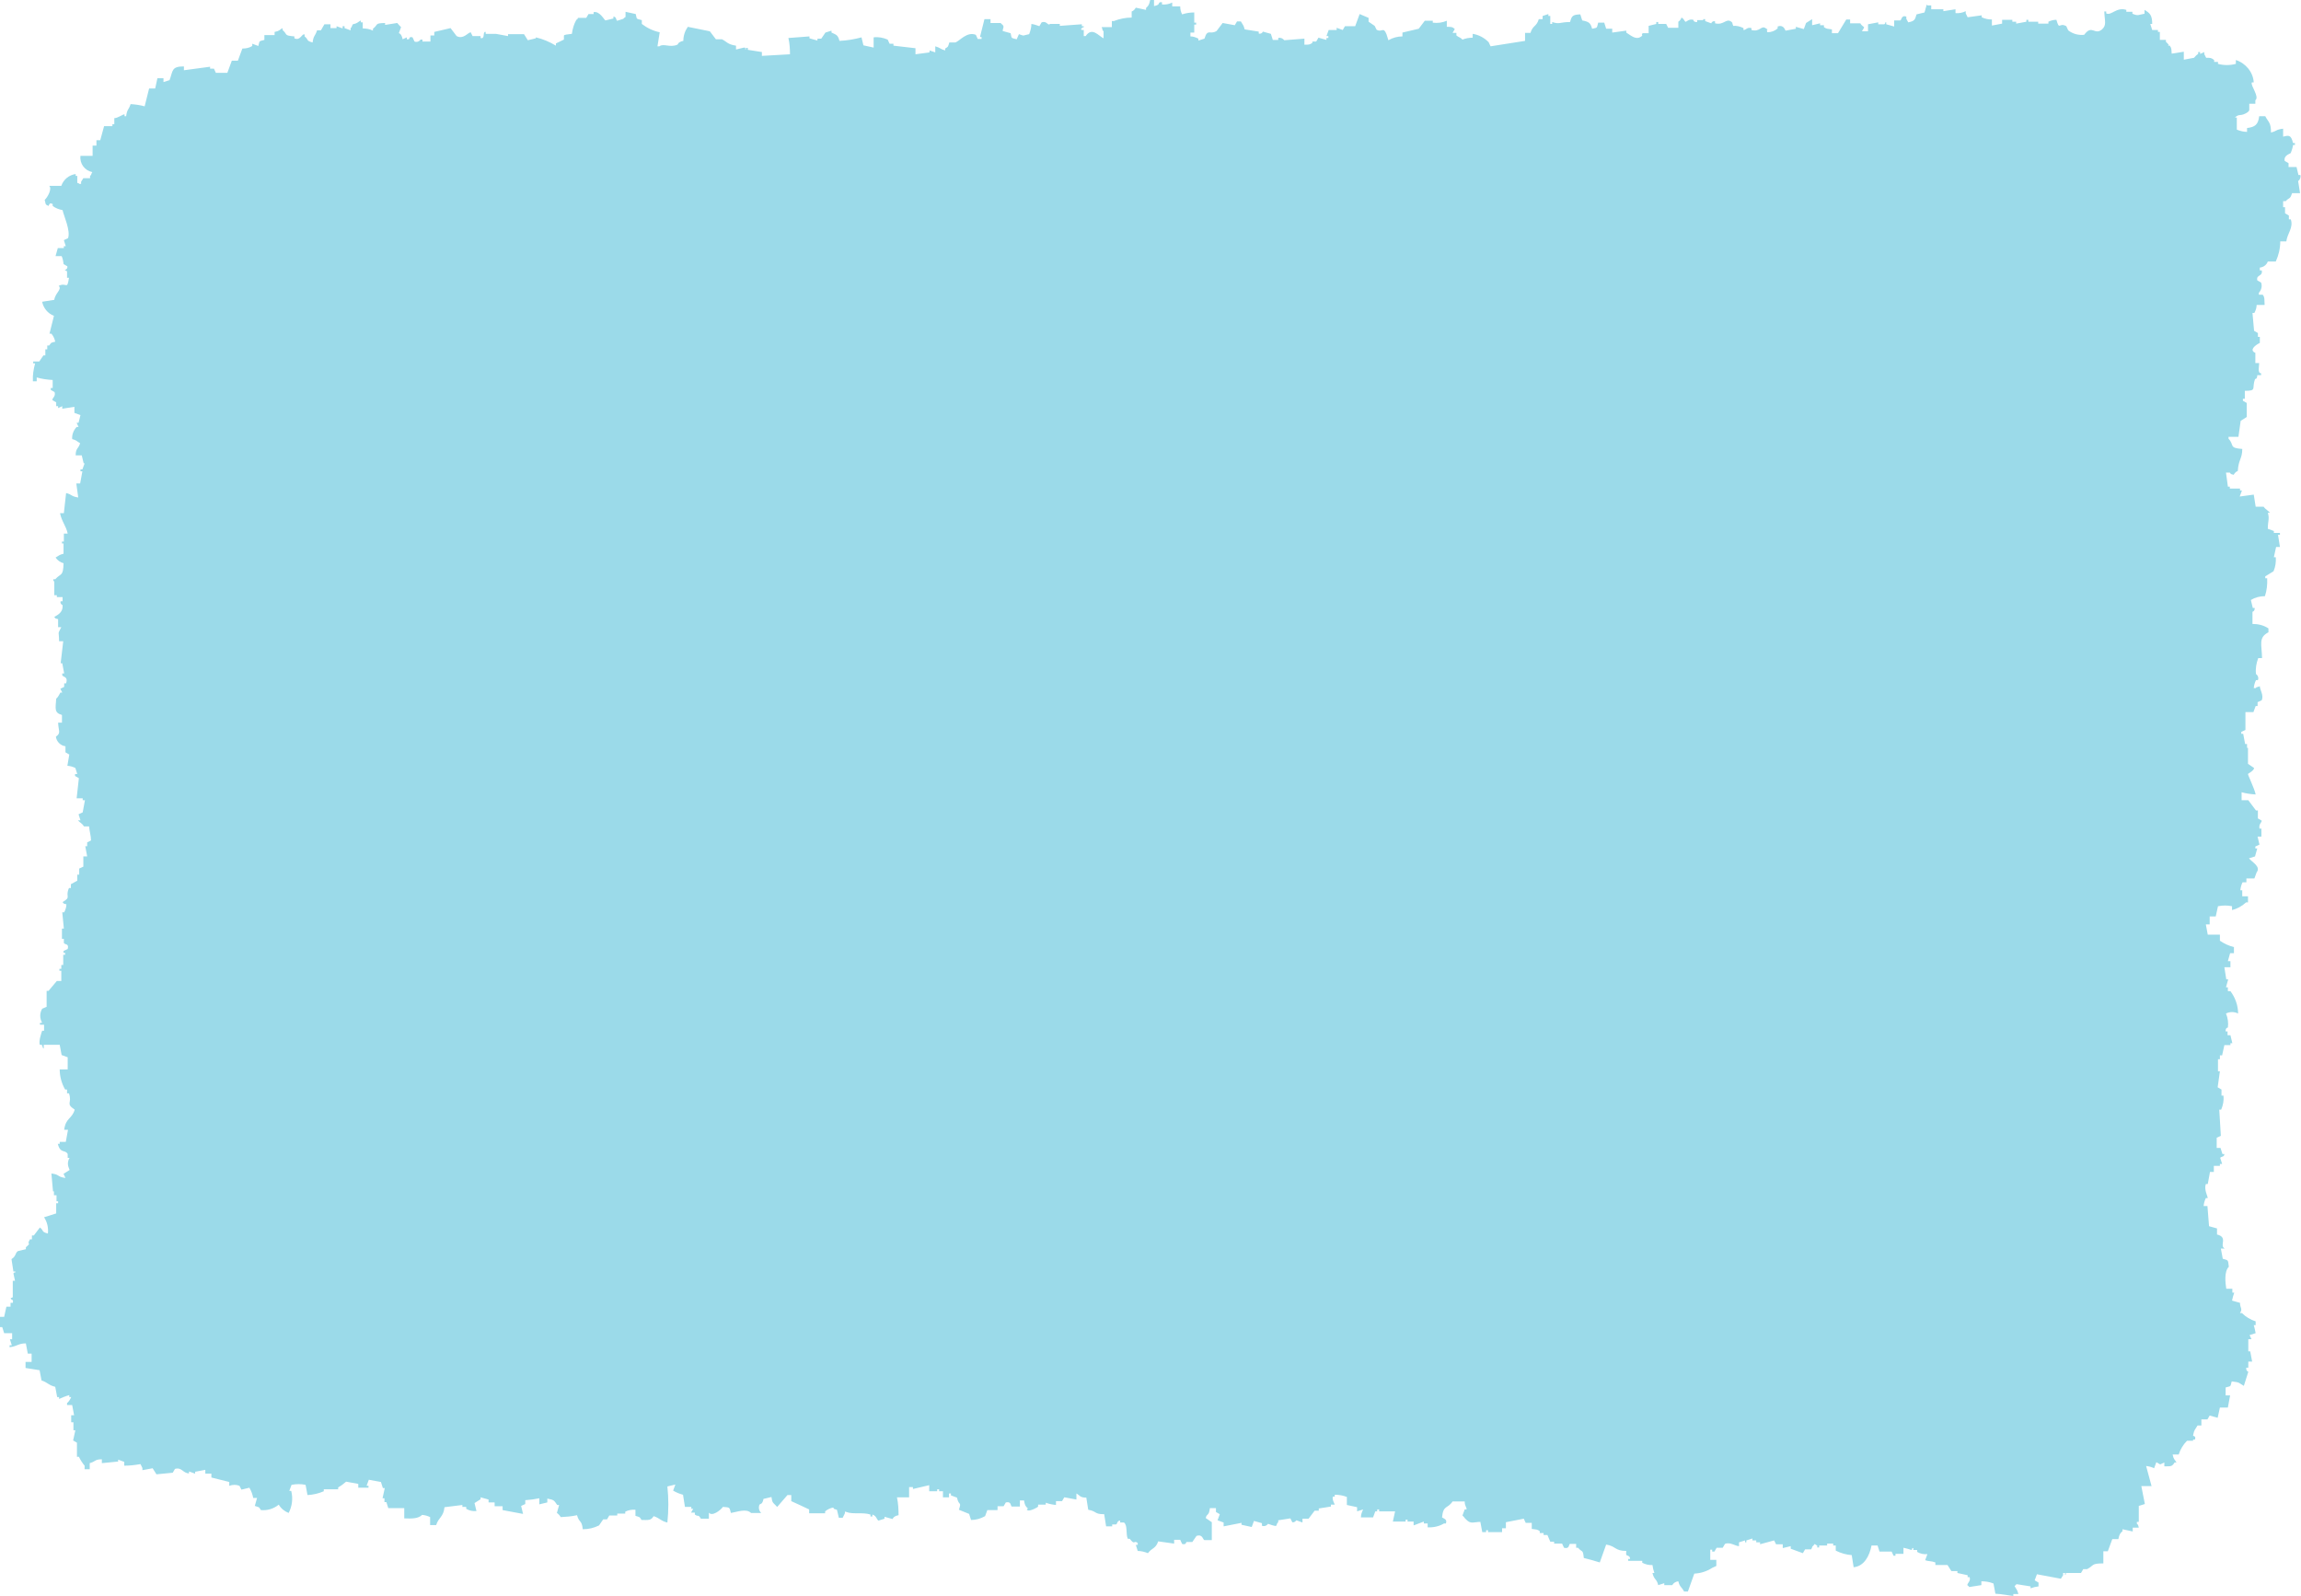 <?xml version="1.0" encoding="UTF-8" standalone="no"?><svg xmlns="http://www.w3.org/2000/svg" xmlns:xlink="http://www.w3.org/1999/xlink" fill="#000000" height="499.8" preserveAspectRatio="xMidYMid meet" version="1" viewBox="-0.2 0.0 720.6 499.8" width="720.6" zoomAndPan="magnify"><g id="change1_1"><path d="M603.4,1.7h1.2c0,0.4,0,0.8,0,1.2h3.8c0,0,0,0.4,0,0.6l3.8-0.6c0,0.4,0,0.8,0,1.2c1.1,0.1,2.2-0.1,3.2-0.6 c0,0,0,0.4,0,0.6c0,0.2,0,0,0.6,1.3l4.4-0.6v0.6c1,0.5,2.1,0.7,3.2,0.7c0,0.6,0,1.2,0,1.9l3.2-0.6c0-0.5,0-0.8,0-1.2h3.2 c0,0,0,0.5,0,0.6h1.2c0,0,0,0.4,0,0.6l3.2-0.6c0,0,0-0.5,0-0.6h0.6c0,0,0,0.4,0,0.6h0.6V6.8h2.5c0,0,0,0.5,0,0.6h3.2 c0,0,0-0.4,0-0.6c0.8-0.4,1.7-0.6,2.5-0.6c1,3.5,0.8,0.7,3.1,2l0.6,1.3c1.4,1.1,3.2,1.6,5,1.4c2.5-3.4,3.2,0.3,5.6-1.7 c1.5-1.4,0.8-2.6,0.7-5.6h0.6c0,0,0,0.4,0,0.6c1.6,0.8,3.2-2.1,6.3-1.1c0,0,0,0.4,0,0.6h1.9c0,0,0,0.4,0,0.6c1.9,0.8,1.9,0.3,3.8,0 c0-0.5,0-0.8,0-1.2c1.7,1,2.4,1.7,2.4,4.4h-0.6l0.6,1.9h1.8c0,0,0,0.5,0,0.6h0.6v2.5h1.9v0.6c0.7,0.6,0,0,0.6,0.6 c0.6,0.6,0,0.5,0,0.6h0.6c0.6,0.8,0.5,1.1,0.6,2.5l3.8-0.6v2.5l3.2-0.6c0.4-0.5,0.8-0.9,1.3-1.2c0,0,0-0.4,0-0.6h0.6 c0,0,0,0.4,0,0.6l1.3-0.6c0,0,0,0.5,0,0.6s0,0,0.6,1.2c1.4,0,1.6,0,2.5,0.7c0,0,0,0.5,0,0.6h1.2c0,0,0,0.4,0,0.6 c1.8,0.5,3.8,0.5,5.6,0c0-0.4,0-0.8,0-1.2c3.1,1,5.4,3.8,5.6,7h-0.6c-0.5,1,2.5,4.5,1.1,5.6v1.1h-1.9c0,0.6,0,1.2,0,1.9 c0,0.6-1.1,1.1-1.3,1.2c-1.6,0.8-1.9,0-3.2,1.2h0.6c0,1.2,0,2.5,0,3.8c1,0.4,2.1,0.7,3.2,0.7c0-0.5,0-0.8,0-1.2 c2.4-0.3,3.5-1,3.8-3.7h1.9c1,1.9,1.8,1.9,1.8,5.1c2-0.5,1.4-0.9,3.8-1.2v2.5c1.9-0.5,2.5-0.5,3.1,2h0.6c0,0,0,0.4,0,0.6h-0.6 c0,0.5-0.5,2.1-0.7,2.5c-0.2,0.3-2.3,0.7-1.9,2.5l1.2,0.7c0,0.5,0,0.8,0,1.2h2.5l0.6,2.5h0.6c0.2,0.7-0.1,1.5-0.7,1.9l0.6,3.8h-2.5 c-0.7,2.1-0.8,1.2-2,2.5h-0.8c0,0.6,0,1.2,0,1.9h0.6c0,0.6,0,1.2,0,1.9l1.2,0.7v1.2h0.6c0.9,2.6-1.1,4.4-1.4,6.9h-1.9 c0,2.2-0.5,4.3-1.4,6.3h-2.5c-0.4,1.1-1.4,1.8-2.5,1.9v0.9h0.6c0.4,2-1.8,1.2-1.4,3.1l1.2,0.7c0.4,1.1,0.1,2.3-0.7,3.2 c0,0,0,0.4,0,0.6h1.2c0.7,0.8,0.5,1.7,0.6,3.2h-2.5c0,0.9-0.3,1.7-0.7,2.5h-0.6l0.5,5.6l1.2,0.7c0,0.4,0,0.8,0,1.2h0.6 c0,0.6,0,1.2,0,1.9c-1.5,0.7-3.4,2.3-1.4,3.1v3.2h1.2c0,1-0.6,3.2,0.6,3.2c0,0,0,0.4,0,0.6h-1.2c0,1.2-0.6,1.2-0.7,1.2 c-1.1,3,0.7,3.7-3.2,3.7v2.5h-0.6v0.6l1.2,0.7c0,1.5,0,2.9,0,4.4l-1.9,1.2l-0.7,5h-3.1c0,0,0,0.4,0,0.6c1.9,2,0,2.9,4.3,3.2 c0,3.1-1.2,3.3-1.4,6.9c-0.6,0.2-1,0.7-1.3,1.2c-1.2-0.4-0.6,0-1.2-0.7h-1.2l0.6,4.4h0.6c0,0,0,0.4,0,0.6h3.2c0,0,0,0.4,0,0.6h0.6 l-0.7,1.9l4.4-0.6l0.6,3.8h2.5c0.5,0.8,2.1,1.7,1.9,1.9h-0.6c0.6,1.9,0,2.5,0,5l1.9,0.7c0,0,0,0.5,0,0.6h1.9c0,0,0,0.4,0,0.6h-0.6 l0.6,3.8h-1.2l-0.7,3.2h0.6c0.1,1.5-0.1,3-0.7,4.4l-2.6,1.6c0,0,0,0.4,0,0.6h0.6c0.1,1.9-0.1,3.8-0.7,5.6c-1.6,0-3.1,0.4-4.4,1.2 l0.6,2.5h0.6c0,1.1-0.6,1.1-0.7,1.2c0,1.2,0,2.5,0,3.8c1.8,0,3.5,0.4,5,1.4c0,0.4,0,0.8,0,1.2c-3.2,1.7-2.1,3.7-2,8.1h-1.2 c-0.6,1.6-0.9,3.3-0.7,5c0.6,0.4,0.9,1.2,0.6,1.9h-0.6c-0.4,0.8-0.6,1.6-0.7,2.5h0.6c0.7-0.7,0,0,1.3-0.6c0,1.1,1.3,2.8,0.6,4.4 l-1.3,0.6c0,0.4,0,0.8,0,1.2h-0.6l-0.7,1.9H703v5.6l-1.3,0.6c0,0,0,0.4,0,0.6h0.6l0.6,3.2h0.6c0,0.4,0,0.8,0,1.2h0.3 c0,1.7,0,3.4,0,5l1.9,1.3c0,0.9-1.9,1.7-1.9,1.9c-0.1,0.2,2.1,4.7,2.4,6.4c-1.5-0.1-3-0.3-4.4-0.7v2.5h2.1l2.4,3.2h0.6v2.5l1.2,0.7 c0,0.6-1,1.1-0.7,2.5h0.6c0,0.8,0,1.7,0,2.5h-1.2l0.6,2.5l-1.3,0.6v0.6h0.6l-0.7,2.5l-1.9,0.6c1.1,1.3,3.8,2.6,2.4,4.4l-0.7,1.9 h-2.5c0,0.4,0,0.8,0,1.2h-1.2c-0.4,0.8-0.6,1.6-0.7,2.5h0.6c0,0.6,0,1.2,0,1.9h1.8c0,0.6,0,1.2,0,1.9h-0.6c-1.3,1.2-2.8,2-4.4,2.4 c0-0.4,0-0.8,0-1.2c-1.4-0.3-2.9-0.3-4.4,0l-0.7,3.2h-1.9v2.5h-1.2l0.6,3.2h3.8c0,0.6,0,1.2,0,1.9c1.3,0.9,2.8,1.6,4.4,2 c0,0.6,0,1.2,0,1.9h-1.2l-0.7,2.5h0.8v1.9h-1.9l0.6,3.8h0.6l-0.7,2.5h0.6c0,0.4,0,0.8,0,1.2h0.8c1.5,2,2.4,4.5,2.4,7 c-1.2-0.6-2.6-0.6-3.8,0c0.6,1.4,0.8,2.9,0.6,4.4c0,0-0.8,0-0.7,1.2h0.6c0,0.4,0,0.8,0,1.2h0.9l0.6,2.5h-0.6v0.6h-1.9l-0.7,3.2H695 c0,0.4,0,0.8,0,1.2h-0.6c0,1.2,0,2.5,0,3.8h0.6l-0.7,5l1.2,0.7c0,0.6,0,1.2,0,1.9h0.6c0.2,1.5-0.1,3-0.7,4.4h-0.6l0.5,8.2l-1.3,0.6 c0,1.1,0,2.1,0,3.2h1.2l0.6,1.9h0.6c0,1-1,0.7-1.3,1.2l0.6,1.9H695c0,0,0,0.4,0,0.6h-1.9c0,0.6,0,1.2,0,1.9h-1.2l-0.7,3.8h-0.6 c-0.6,1.7,0.5,3.6,0.6,4.4h-0.6c-0.4,0.8-0.6,1.6-0.7,2.5h1.2l0.5,6.3l2.5,0.7c0,0.6,0,1.2,0,1.9c3.6,0.9,0.6,3.4,2.4,4.4h-1.2 l0.6,3.2c1.9,0.5,1.6,0.4,1.9,2.5c-1.5,1.5-1.1,5-0.8,6.9h1.9c0,0.4,0,0.8,0,1.2h0.6c-0.3,0.8-0.5,1.6-0.7,2.5l2.5,0.7 c0,1.7,0.9,1.8,0,3.2h0.6c1.2,1.2,2.7,2.1,4.3,2.6c0,0.4,0,0.8,0,1.2h-0.6c0.3,0.8,0.4,1.7,0.6,2.5l-1.9,0.6l0.6,1.3h-1 c0,1.2,0,2.5,0,3.8h0.6l0.6,3.2h-1.2c0,0.6,0,1.2,0,1.9h-0.6c-0.2,0.5,0.1,1.1,0.6,1.3l-1.4,4.4c-1.6-0.9-1.1-1.1-3.8-1.4 c-0.5,1.7,0,1.4-1.9,1.9c0,0.8,0,1.7,0,2.5h1.4l-0.7,3.8H695l-0.7,3.2l-2.5-0.7l-0.7,1.2h-1.9c0,0.6,0,1.2,0,1.9h-1.2 c-0.7,1.3-1,1.1-1.4,3.1c0,0.4,1,0,0.6,1.3h-0.6v0.4h-1.9c-1.2,1.2-2.1,2.7-2.6,4.3h-1.9c0.3,1.6,0.6,1.4,1.2,2.5h-0.6 c-0.8,1.3-1.1,1.2-3.2,1.2V458l-1.3,0.6l-1.2-0.7l-0.7,1.9c-0.8-0.4-1.6-0.6-2.5-0.7l1.7,6.3h-3.2l1.1,5.6l-1.9,0.6c0,1.7,0,3.4,0,5 h-0.6v0.6c0,0,0.4,0,0.6,1.2h-1.9c0,0.4,0,0.8,0,1.2l-3.2-0.7c0,0,0,0.4,0,0.6c-0.8,0.7-1,1.1-1.3,2.5h-1.9l-1.4,3.8h-1.4 c0,1.2,0,2.5,0,3.8c-3.9,0-2.8,0.6-5.1,1.8h-1.2l-0.7,1.2h-4.4c-0.8,0,0,0.5-0.6,0.6c0,0,0-0.5,0-0.6h-0.6c0,0,0,0.4,0,0.6 s0,0-0.7,1.2l-7.5-1.4l-0.7,1.9l1.2,0.7c0,0.4,0,0.8,0,1.2c-0.9,0.1-1.7,0.3-2.5,0.6c0,0,0-0.4,0-0.6l-4.4-0.7c-0.6,0.7,0,0-0.6,0.6 c0.6,1.1,0.8,1,1.2,2.5h-1.6v0.6c-0.4,0-4.1-0.7-5.6-0.7l-0.6-3.2c-1.2-0.5-2.5-0.7-3.8-0.7c0,0.5,0,0.8,0,1.2l-3.8,0.6 c-0.5-0.7,0,0-0.6-0.6c0-0.6,1.2-1.4,0.7-2.5h-0.6c0,0,0-0.4,0-0.6l-3.2-0.7c0,0,0-0.5,0-0.6h-1.9l-1.2-1.9h-3.8v-0.8 c-1.3-0.5-2.1-0.3-3.2-0.7l0.7-1.9c-1.1,0.1-2.2-0.1-3.2-0.7c0,0,0-0.5,0-0.6h-1.2c0,0,0-0.4,0-0.6c-0.8,0,0,0-0.6,0.6 c-0.8-0.3-1.6-0.5-2.5-0.7v1.9h-2.5c0,0,0,0.5,0,0.6h-0.6l-0.6-1.3h-3.8l-0.6-1.9h-1.9c-0.6,3.2-2.3,6.5-5.6,6.8l-0.6-3.8 c-1.7-0.1-3.4-0.6-5-1.4V484h-0.8c0,0,0-0.5,0-0.6h-1.9v0.6h-2.5c0,0,0,0.4,0,0.6h-0.6c0,0,0-0.5,0-0.6c-1.2-0.5-0.4-0.8-1.2,0 c-0.8,0.8,0,0-0.7,1.2h-1.9l-0.7,1.2l-3.8-1.4v-0.8l-2.5,0.6c0-0.5,0-0.8,0-1.2H556l-0.6-1.2l-4.4,1.2c0,0,0-0.5,0-0.6h-1.2 c0,0,0-0.5,0-0.6h-1.2c0,0,0-0.4,0-0.6l-1.9,0.6c0,0,0,0.4,0,0.6h-0.4c0,0,0-0.4,0-0.6l-1.9,0.6c0,0.4,0,0.8,0,1.2 c-1.1,0-2.8-1.4-4.4-0.7l-0.7,1.2h-1.9l-0.7,1.2H536c0,0,0-0.4,0-0.6h-0.6c0,1.1,0,2.1,0,3.2h1.9c0,0.6,0,1.2,0,1.9l-1.3,0.6 c-1.7,1.1-3.6,1.7-5.6,1.8l-2,5.6h-1.2c-0.7-1.4-1.4-1.4-1.8-3.2c-0.8,0.1-1.5,0.5-1.9,1.2h-2.5c0,0,0-0.5,0-0.6l-1.9,0.6 c-0.5-2.1-1.3-1.6-1.8-3.8h0.6c-0.3-0.8-0.5-1.7-0.6-2.5c-1.1,0.1-2.2-0.2-3.2-0.7c0,0,0-0.5,0-0.6h-4.4c0,0,0-0.4,0-0.6h0.6 c0-1.1-1.1-1-1.2-1.3c-0.1-0.3,0-0.8,0-1.2c-3.6,0-3.2-1.5-6.3-2l-2,5.6c-1.6-0.5-3.3-1-5-1.4c-0.3-2.9-0.5-1.6-1.8-3.2h-0.6 c0-0.5,0-0.8,0-1.2h-1.9c-0.5,0,0,1.7-1.9,1.2l-0.6-1.3h-2.5c0,0,0-0.4,0-0.6h-1.2l-0.9-2.1h-1.2v-0.6h-1.2c0,0,0-0.5,0-0.6 c-0.8-0.6-1.1-0.5-2.5-0.7c0-0.6,0-1.2,0-1.9h-1.9l-0.6-1.3l-5.6,1.1c0,0.6,0,1.2,0,1.9h-1.2c0,0.4,0,0.8,0,1.2h-4.4 c0,0,0-0.5,0-0.6h-0.6c0,0,0,0.4,0,0.6h-1.2l-0.6-3.2c-1.9,0-3,0.8-4.4-0.7c-0.6-0.5-0.6-0.8-1.2-1.3l0.7-1.9h0.6 c0-0.8-0.6-1-0.6-2.5h-3.8c-1.6,2.4-2.9,1-3.3,5c0.6,0.4,1.7,0.6,1.2,1.9h-0.6c-1.5,0.9-3.3,1.3-5.1,1.2c0-0.4,0-0.8,0-1.2h-1.2 c0,0,0-0.4,0-0.6l-3.2,1.2c0-0.4,0-0.8,0-1.2h-1.9c0,0,0-0.5,0-0.6h-0.6c0,0,0,0.5,0,0.6H436l0.7-3.2h-5c0,0,0-0.4,0-0.6h-0.6 c0,0,0,0.4,0,0.6h-0.6l-0.7,1.9H426c0-0.9,0.3-1.7,0.7-2.5l-1.9,0.6V472l-3.2-0.7c0-0.8,0-1.7,0-2.5c-1.2-0.5-2.5-0.7-3.8-0.7v0.6 h-0.6c-0.3,1,0.7,2.5,0.6,2.5h-1.2c0,0,0,0.4,0,0.6l-3.8,0.6v0.7h-1.3l-1.9,2.5h-1.9v1.2l-1.9-0.7c0,0-0.6,0.8-1.3,0.6l-0.6-1.2 l-3.8,0.6v0.6c-0.7,0.7,0,0-0.7,1.2c-0.8-0.1-1.7-0.4-2.5-0.7c-0.4,0.6-1.2,0.9-1.9,0.6V477l-2.5-0.7l-0.7,1.9l-3.2-0.7v-0.6 l-5.6,1.1c0-0.4,0-0.8,0-1.2l-1.9-0.7l0.7-1.9l-1.2-0.7v-1.2h-1.9c-0.3,2.6-1,1.6-1.3,3.1l1.9,1.3c0,1.9,0,3.8,0,5.6h-2.3 c-0.5,0-0.5-2-2.5-1.3l-1.3,1.9h-1.9c0,0,0,1-1.3,0.6l-0.6-1.3h-1.9c0,0.4,0,0.8,0,1.2l-5-0.7c-0.7,2.3-2.1,2.1-3.2,3.7 c-1-0.4-2.1-0.7-3.2-0.7l-0.6-1.9h0.6c0,0,0-0.4,0-0.6c-1.3-1-0.8,0.9-2.5-1.3h-0.6c-0.7-1.4,0-4.2-1.2-5.1h-1.2v-0.6 c-1,0-0.8,1-1.3,1.2h-1.2v0.6h-1.9l-0.6-3.8c-3.2,0-2.2-0.9-5-1.4l-0.6-3.8c-2,0-1.9-0.6-3.1-1.3c0,0.6,0,1.2,0,1.9l-3.8-0.7 l-0.7,1.2h-1.9c0,0.5,0,0.8,0,1.2c-1.1-0.1-2.1-0.3-3.2-0.7v0.6h-2.4c0,0,0,0.4,0,0.6s-2.5,1.5-3.2,1.2s0-0.4,0-0.6 c-0.8-0.7-1-1.2-1.2-2.5h-1.3v1.9h-2.5c-0.5,0,0-1.7-1.9-1.3l-0.7,1.2h-1.9c0,0.4,0,0.8,0,1.2H309l-0.7,1.9 c-1.4,0.8-2.9,1.2-4.4,1.2l-0.6-1.9l-3.2-1.3c0.9-2.8,0-1-0.6-3.8l-1.9-0.7c0,0,0-0.4,0-0.6h-0.6c0,0.4,0,0.8,0,1.2h-1.9 c0-0.6,0-1.2,0-1.9h-1.2c0,0,0-0.4,0-0.6h-0.6c0,0,0,0.4,0,0.6h-2.5v-1.9l-5.1,1.2c0,0,0-0.5,0-0.6h-1.2c0,1.1,0,2.1,0,3.2h-3.8 c0.4,1.9,0.5,3.7,0.5,5.6c-1.7,0.3-1.8,1.2-1.9,1.2l-2.5-0.7c0,0,0,0.4,0,0.6l-1.9,0.6c-0.6-0.4-0.6-1.5-1.9-1.9c0,0,0,0.4,0,0.6 h-0.6c0,0,0-0.4,0-0.6c-2.4-0.8-5.6,0-7.5-0.8c-0.8-0.3-0.3,0-0.6,0.6s0,0-0.6,1.2h-1.2l-0.6-2.5c-1.2-0.4-0.6,0-1.2-0.7 c-0.9,0.2-1.8,0.6-2.5,1.2c0,0,0,0.4,0,0.6h-5c0-0.4,0-0.8,0-1.2c-1.6-0.8-3.9-1.8-5.6-2.6v-1.9h-1.2l-3.2,3.7c-0.7-0.6,0,0-0.6-0.6 c-0.6-0.6-1-0.7-1.2-2.5l-2.5,0.6c-0.4,2-1,1.3-1.3,1.9c-0.3,0.9-0.1,1.9,0.6,2.5h-3.2c-1.5-1.5-4.4-0.3-6.3,0 c-0.5-1.9-0.3-1.7-2.5-1.9c-0.8,1.1-3.4,3.1-4.4,1.8c0,0.6,0,1.2,0,1.9h-2.5c-1-1.6-0.6-0.4-1.9-1.3c0,0,0-0.5,0-0.6h-1.2l0.7-1.2 h-0.6c0,0,0-0.4,0-0.6h-2l-0.6-3.8c-1.1-0.3-2.1-0.7-3.1-1.3l0.7-1.9l-2.5,0.6c0.4,3.7,0.4,7.5,0,11.3c-2.1-0.5-2.4-1.4-4.3-2 c-0.9,1.4-1.5,1.2-3.8,1.2c-0.7-1.1-0.4-0.8-1.9-1.3c0-0.6,0-1.2,0-1.9c-1.1-0.1-2.2,0.1-3.2,0.6c0,0,0,0.4,0,0.6h-2.5 c0,0,0,0.4,0,0.6h-2.5l-0.7,1.2h-1.2l-1.3,1.9c-1.6,0.8-3.3,1.2-5.1,1.2c-0.3-3-1.1-1.9-1.8-4.4c-1.7,0.4-3.4,0.5-5.1,0.6 c-0.3-0.5-0.7-1-1.2-1.3l0.7-2.5h-0.6c-1-1.4-0.9-1.6-3.1-2c0,0.4,0,0.8,0,1.2l-2.5,0.6c0-0.6,0-1.2,0-1.9c-1.4,0.3-2.9,0.5-4.4,0.6 c0,0.4,0,0.8,0,1.2l-1.3,0.6l0.6,2.5l-6.4-1.2c0-0.4,0-0.8,0-1.2h-2.5c0-0.5,0-0.8,0-1.2h-1.9v-0.9l-2.5-0.7c0,0,0,0.4,0,0.6 l-1.9,1.2l0.6,2.5c-1.1,0.1-2.2-0.1-3.2-0.7c0,0,0-0.5,0-0.6h-1.2c0,0,0-0.5,0-0.6L139,472c-0.3,3.1-1.9,3.2-2.6,5.6h-1.9 c0-0.8,0-1.7,0-2.5c-0.8-0.4-1.6-0.6-2.5-0.7c-1.2,1.2-3.2,1.2-5.6,1.1c0-1,0-2.1,0-3.2h-5l-0.6-1.9h-0.6c0-0.4,0-0.8,0-1.2h-0.6 l0.7-3.2h-0.6l-0.6-1.9l-3.8-0.7l-0.7,1.9h0.6c0,0,0,0.5,0,0.6H112c0-0.4,0-0.8,0-1.2l-3.8-0.7c-0.8,0.7-1.6,1.3-2.5,1.8 c0,0,0,0.4,0,0.6h-4.5c0,0,0,0.4,0,0.6c-1.6,0.7-3.3,1.1-5.1,1.2l-0.6-3.2c-1.4-0.3-2.9-0.3-4.4,0l-0.7,1.9h0.6 c0.6,2.3,0.3,4.8-0.8,6.9c-1.3-0.5-2.4-1.4-3.1-2.6c-1.6,1.3-3.6,1.9-5.6,1.7c-0.7-1.1-0.4-0.8-1.9-1.3l0.7-2.5h-1.2 c-0.2-1.1-0.6-2.2-1.2-3.2l-2.5,0.6l-0.6-1.2c-1-0.4-2.1-0.4-3.2,0c0-0.4,0-0.8,0-1.2l-5.6-1.4c0-0.5,0-0.8,0-1.2h-1.9 c0-0.4,0-0.8,0-1.2l-3.2,0.6c0,0,0,0.4,0,0.6l-1.9-0.7c0,0,0,0.4,0,0.6c-1.9,0-2.2-2-4.4-1.4l-0.7,1.2l-5.1,0.5l-1.2-1.9l-3.2,0.6 c0,0,0-0.4,0-0.6s0,0-0.6-1.3c-1.7,0.3-3.4,0.5-5.1,0.5c0-0.4,0-0.8,0-1.2l-1.9-0.7v0.6l-5.1,0.5c0-0.4,0-0.8,0-1.2 c-2.3,0-1.9,0.7-3.8,1.2v1.9h-1.6V459c-0.7-0.8-1.3-1.8-1.8-2.8h-0.6v-4.4l-1.2-0.7l0.7-3.2h-0.6v-2.5h-0.7v-2.2H23l-0.6-3.2h-1.6 c0,0,0-0.4,0-0.6c0.6-0.5,1-1.2,1.3-1.9h-0.6c0,0,0-0.5,0-0.6c-1.1,0.3-2.1,0.7-3.2,1.2c0,0,0-0.4,0-0.6h-0.6l-0.6-3.2 c-2.1-0.5-2.4-1.4-4.3-2l-0.6-3.2l-4.4-0.7c0-0.6,0-1.2,0-1.9h1.9v-2.6H8.5l-0.6-3.2c-2.4,0-2.6,0.9-5.1,1.2c0,0,0-0.4,0-0.6h0.7 l-0.6-1.9h0.7v-1.9H1.1l-0.6-1.9h-0.7v-3.2h1.3l0.7-3.2h1.3c0-0.4,0-0.8,0-1.2h0.7c0.3-1.2-0.4-0.8-0.6-1.3c-0.2-0.5,0.5,0,0.6-0.6 v-5h0.7L4,398.8c0.5-0.7,0.8,0,0.6-0.6H4l-0.6-3.9c1.5-0.9,1.1-1.9,2-2.5l2.5-0.6c0,0,0-0.4,0-0.6c2.1-1.8,0-0.4,1.3-2.5h0.6 c0-0.4,0-0.8,0-1.2h0.6l1.9-2.5c1.4,1.1,0.3,1.3,2.5,1.9c0.2-1.8-0.2-3.6-1.2-5.1l3.8-1.2c0-1.1,0-2.1,0-3.2h0.6c0,0,0-0.4,0-0.6 h-0.5c0-0.6,0-1.2,0-1.9h-0.8c0-0.4,0-0.8,0-1.2h-0.3l-0.5-5.6c2.7,0.3,1.6,1,4.4,1.4l-0.6-1.3l1.9-1.2c0-0.3-1.2-1.9,0-3.8H21 c0-0.4,0-0.8,0-1.2c-0.8-1.5-2.3,0-3.1-3.2h0.6c0,0,0-0.5,0-0.6h1.9l0.7-3.8h-1.2c0.5-3.8,2.4-3.3,3.3-6.3c-3-2-0.7-1.9-1.8-5.1 h-0.6c0-0.4,0-0.8,0-1.2h-0.6c-1.1-1.9-1.7-4.1-1.7-6.3H21c0-1.2,0-2.5,0-3.8l-1.9-0.7l-0.6-3.2h-5v1.2c-0.7-0.7,0,0-0.6-1.2h-0.6 c-0.5-0.9,0.5-3.9,0.7-4.4h0.6c0-0.6,0-1.2,0-1.9h-1.2c-0.5-0.7,0.4-0.6,0.6-0.6c-0.8-1.4-0.8-3,0-4.4l1.4-0.6v-5H15l2.6-3.1H19 c0-1,0-2.1,0-3.2h-0.6v-0.6H19v-1.2h0.6v-3.2h0.6c0,0,0-0.4,0-0.6h-0.5v-0.6l1.3-0.6c0.5-1.8-0.9-1.3-1.2-1.9V294h-0.6v-3.2h0.6 l-0.5-5.1h0.6c0.4-0.8,0.7-1.6,0.7-2.5c-1.2-0.4-0.6,0-1.2-0.7c2.9-1.7,0.7-1.5,2-4.4H22v-1.2l2-1.1c0-0.6,0-1.2,0-1.9h0.6 c0-0.6,0-1.2,0-1.9l1.3-0.6c0-1,0-2.1,0-3.2h1.2l-0.6-3.2h0.6v-1.2l1.2-0.6c0-1.5-0.5-2.9-0.6-4.4h-1.6c-0.6-1-1.2-1.1-1.9-1.9H25 l-0.6-1.9l1.3-0.6l0.7-3.8h-0.7c0,0,0-0.4,0-0.6h-1.9l0.7-6.3l-1.2-0.7c0,0,0-0.4,0-0.6h0.7l-0.6-1.9c-0.8-0.4-1.6-0.6-2.5-0.7 l0.6-3.5l-1.2-0.7v-1.9c-1.6-0.2-2.8-1.5-3-3c1.7-1.2,0.8-1.7,0.7-4.4h1.2v-2.4c-2.5-0.7-2-2-1.8-5.1c0.7-0.6,0.8-1.1,1.3-1.9h0.6 l-0.6-1.2l1.2-0.6V214h0.6c0.7-2.1-0.8-1.9-1.2-2.5v-0.6h0.6l-0.6-3.2h-0.5l0.8-6.9h-1.3c0-3.3-0.6-1.9,0.7-4.4H18v-2.5 c-1.2-0.4-0.6,0-1.2-0.7c1.2-0.7,2.8-1.5,2.6-3.7c-0.5-0.2-0.8-0.7-0.6-1.2h0.6V187h-1.8v-0.6h-0.8c0-1.5,0-2.9,0-4.4h-0.3v-0.6h0.6 c1.8-2,2.5-0.8,2.6-5c-1-0.3-1.9-0.9-2.5-1.8c1.1-0.6,1-0.8,2.5-1.2c0-1.1,0-2.1,0-3.2h-0.5c0,0,0-0.5,0-0.6h0.6v-2.5h1.2 c-0.5-2.4-1.9-3.8-2.4-6.4h1.2l0.7-6.3c2,0.5,1.4,1,3.8,1.4l-0.6-4.4h1.2l0.7-3.8h-0.6V147h0.6l0.7-1.9H26l-0.6-2.5h-1.9 c0-2.3,0.8-1.9,1.4-3.8c-1.1-0.6-1-0.9-2.5-1.3c-0.1-1.4,0.4-2.7,1.4-3.8h0.6l-0.6-1.3h0.6L25,130l-1.9-0.7c0-0.6,0-1.2,0-1.9 l-3.8,0.6v-0.8l-1.3,0.6v-0.6h-0.6v-0.6c0,0,0-0.4,0-0.6l-1.2-0.7c0-0.8,1.1-1.1,0.7-2.5l-1.2-0.7v-0.6h0.6c0-0.8,0-1.7,0-2.5 c-1.7-0.1-3.3-0.3-5-0.8c0,0.4,0,0.8,0,1.2h-1.2c-0.1-1.9,0.2-3.8,0.7-5.6h-0.6c0,0,0-0.4,0-0.6h1.9l1.3-1.9h0.6c0-0.6,0-1.2,0-1.9 h0.6v-1.2h0.6c0.8-1,0.3-0.8,1.9-1.2c-0.2-0.9-0.6-1.8-1.2-2.5h-0.6l1.4-5.6c-1.9-0.7-3.3-2.4-3.7-4.4l3.8-0.6 c0.3-2.2,2.5-3.2,1.4-4.4c2.5-1.2,2.6,1.5,3.2-2.5h-0.6v-1.9c-0.3-0.8-0.7,0-0.6-0.6c0.5-0.1,0.8-0.6,0.7-1.1l0,0l-1.2-0.7 c0-0.5-0.3-2-0.6-2.5h-1.9l0.7-2.5h1.9c0,0,0-0.5,0-0.6h0.6l-0.6-1.9l1.3-0.6c0.9-2.3-1.4-7.2-1.7-8.8c-1.1-0.2-2.2-0.6-3.1-1.3 c0,0,0-0.4,0-0.6c-1-0.5-1,0-1.3,0.6c-1.2-0.5-0.8-0.6-1.2-1.9c0.9-0.8,2.4-3.5,1.4-4.4h3.8c0.7-2,2.4-3.4,4.5-3.7v0.6H24 c0,0.6,0,1.2,0,1.9s0.3,0,0.6,0.6h0.6c0,0,0-0.4,0-0.6c0-0.2,0,0,0.7-1.2H28v-0.7c0.7-0.7,0,0,0.7-1.2c-2.4-0.5-4-2.7-3.7-5.1h3.8 c0-1.1,0-2.1,0-3.2H30v-1.7h1.2l1.2-4.4H35v-0.6h0.6c0-0.6,0-1.2,0-1.9c1.1,0,2.6-1.2,3.2-1.2v0.6h0.5c0.3-2.3,0.8-1.9,1.4-3.8 c1.5,0.1,3,0.3,4.4,0.7l1.4-5.6h1.9l0.7-3.2h1.9v1.2l1.9-0.6c1.1-2.9,0.5-4.3,4.5-4.3c0,0.5,0,0.8,0,1.2l8.2-1.1v0.6h1.2l0.6,1.3H71 l1.4-3.8h1.9l1.4-3.8c1.1,0,2.2-0.2,3.1-0.8v-0.7l1.9,0.7c0.5-1.7,0-1.4,1.9-1.9v-1.5h3.2v-1c1.6-0.3,1.4-0.6,2.5-1.2 c0,0,0,0.4,0,0.6c1.7,1.5,0.3,1.7,3.7,2v0.6c1.9,0.9,2.3-1.6,3.2-1.2v0.6c1.4,1.1,0.3,1.3,2.5,1.9c0.3-2.3,0.8-1.9,1.4-3.8h1.2 l1.1-1.9h1.9c0,0.4,0,0.8,0,1.2h1.9V8.2l1.9,0.7V8.2h0.6v0.6l1.9,0.7V8.8c0.7-0.7,0,0,0.7-1.2c1.5-0.3,1.4-0.6,2.5-1.2V7h0.6 c0,0.6,0,1.2,0,1.9c1.1,0,2.2,0.2,3.2,0.7V9c1.8-1.4,0.4-1.7,3.8-1.8c0,0,0,0.4,0,0.6l3.8-0.6c0.4,0.5,0.8,0.9,1.2,1.3l-0.7,1.9 c0,0,0.8,0,1.2,1.9l1.3-0.6v0.6h0.6c0.3,0,0-1,1.2-0.6l0.6,1.3c0.7,0.3,1.5,0,1.9-0.6h0.6V13h2.5c0-0.6,0-1.2,0-1.9h1.2V10l5.1-1.2 l1.9,2.5c2.1,1.1,3.4-1,4.4-1.2l0.6,1.2h2.5v0.6c1.4,0.4,0.7-1.5,1.3-1.9h0.3v0.6h3.2l3.8,0.7c0,0,0-0.4,0-0.6h5l1.2,1.9l2.5-0.6 v-0.3c2.2,0.5,4.3,1.4,6.3,2.6v-0.7l2.5-1.2c0-0.4,0-0.8,0-1.2c0-0.4,1.2-0.4,2.5-0.6c0.2-1.5,0.6-3,1.4-4.4c0.8-0.3,0-0.3,0.6-0.6 h2.5l0.7-1.2h1.6c0,0,0-0.4,0-0.6c1.9-0.4,3.3,2.4,3.7,2.6l2.5-0.6c0,0,0-0.4,0-0.6c1,0,0.8,1.2,1.2,1.3l1.9-0.6 c0.6-0.7,0,0,0.7-0.6V3.7l3.2,0.7c0.4,1.7,0,1.4,1.9,1.9v1.2c1.7,1.3,3.6,2.2,5.6,2.6l-0.7,4.4h0.6c1.3-1,3.3,0.5,5.6-0.5 c0.3,0,0-0.8,1.9-1.2c0-1.6,0.5-3.1,1.4-4.4l6.9,1.4l1.9,2.5h1.9c1.6,0.8,1.7,1.6,4.4,2v1.2l2.5-0.6c0.9,0,0,0.6,0.6,0.6v-0.5h0.6 v0.6l4.4,0.7v1.2l8.8-0.5c0-1.7-0.1-3.4-0.5-5.1l6.6-0.5v0.6l2.5,0.7c0,0,0-0.5,0-0.6h1.2l1.3-1.9l1.9-0.6v0.6 c1.5,0.7,2,0.7,2.5,2.6c2.3-0.1,4.7-0.5,6.9-1.1l0.6,2.5l3.2,0.7c0-1.1,0-2.1,0-3.2c1.5-0.2,3,0.1,4.4,0.7l0.6,1.3h1.2 c0,0,0,0.4,0,0.6l6.9,0.8c0,0.6,0,1.2,0,1.9l4.4-0.6v-0.6l1.8,0.6c0-0.6,0-1.2,0-1.9c1.7,0.5,1.4,0.8,3.1,1.3v-0.6 c1.1-0.7,0.8-0.4,1.3-1.9h1.9c1.4-0.5,3.6-3.5,6.4-2.4l0.6,1.3h1.2v-0.6h-0.5l1.4-5.6h1.9v1.2h3.2c0.5,0.7,0,0,0.6,0.6s0,1.2,0,1.9 l2.5,0.7c0.4,1.7,0,1.4,1.9,1.9l0.7-1.6c2,0.7,1,0.4,3.2,0c0.4-1,0.7-2.1,0.7-3.2c0.8,0.1,1.7,0.4,2.5,0.7l0.7-1.2 c1.5-0.5,1.7,0.7,2.5,0.7V7.5h3.2c0,0,0,0.5,0,0.6l6.9-0.5v0.6h0.6c0,0.8,0,0-0.6,0.6c-0.6,0.6,0,0.4,0,0.6h0.6c0,0.6,0,1.2,0,1.9 h0.6c2-3,4.1,0,5.6,0.7V9.8c-0.7-0.7,0,0-0.6-1.3h3.2c0-0.6,0-1.2,0-1.9h0.6c1.8-0.7,3.7-1.1,5.6-1.1c0-0.6,0-1.2,0-1.9 c0.6-0.2,1-0.7,1.3-1.2l3.2,0.7c0,0,0-0.5,0-0.6c0.8-0.7,1-1.1,1.3-2.5h1.2c0,0.6,0,1.2,0,1.9c2-0.4,1.2-0.9,1.9-1.2h0.6v0.7 c1.1,0.1,2.2-0.1,3.2-0.6c0,0.4,0,0.8,0,1.2h2.5c0,0.9,0.2,1.7,0.6,2.5c1.2-0.4,2.5-0.6,3.8-0.6c0,1.1,0,2.1,0,3.2h0.6v0.6h-0.6 c0,0.8,0,1.7,0,2.5h-1.2v1.2c0.9,0,1.7,0.3,2.5,0.7v0.6l1.9-0.6c1-3.3,1.7-1.1,3.8-2.4l1.9-2.5l3.8,0.7l0.7-1.2h1.2 c0.6,1.1,0.8,1,1.2,2.5l4.4,0.7v0.6c0.5,0.2,1.1-0.1,1.3-0.6c0,0,0,0,0,0l2.5,0.7l0.6,1.9h1.7v-0.6c0.7-0.2,1.4,0.1,1.9,0.7l6.3-0.5 c0,0.6,0,1.2,0,1.9c1.4,0,1.7,0,2.5-0.6V13h1.2l0.7-1.2l2.5,0.7v-0.6h0.6c0,0,0-0.5,0-0.6h-0.6l0.7-1.9h2.5V8.7l1.9,0.7l0.7-1.2h3.2 l1.4-3.8l2.8,1.2v1.2l1.9,1.3l0.6,1.2c1.7,1,2.1-1.1,3.1,1.4l0.6,1.9c1.4-0.8,2.9-1.2,4.4-1.2c0-0.5,0-0.8,0-1.2l5.1-1.2l1.9-2.5 h2.5v0.6c1.5,0.2,3,0,4.4-0.6v1.9c1.3,0,1.8,0,2.5,0.7l-0.7,1.2h1.2v0.8c0.7,0.6,1.3,0.6,1.9,1.3c1-0.4,2.1-0.6,3.2-0.6v-1.2 c1.9,0.3,3.6,1.2,5,2.6l0.6,1.3l10.8-1.7v-2.5h1.7c0.7-2.4,1.9-1.9,2.6-4.3h1.2V5l1.8-0.6V5h0.6c0,0.8,0,1.7,0,2.5h0.6 c0,0,0-0.4,0-0.6c2.4,0.8,2.3,0,5.6,0c0.5-2,0.9-2.3,3.2-2.4l0.6,1.9c2,0.4,2.6,0.7,3.1,2.6c1.7-0.4,1.4,0,1.9-1.9h1.9l0.6,1.9h1.9 c0,0.4,0,0.8,0,1.2l4.4-0.6v0.6c1.4,0.9,3,2.3,4.4,1.4c1.4-0.9,0,0,0.7-1.2h1.9V8.1l2.4-0.6V6.9h0.6v0.6h2.5l0.6,1.2h3.2 c0-0.6,0-1.2,0-1.9c0.5-0.3,0.8-0.8,1-1.3c0.8,0.4,0.9,1.1,1.2,1.3c0.3,0.2,1-1,2.5-0.6c0,0,0,0.8,1.2,0.7c0,0,0-0.5,0-0.6h1.9V6 h0.6v0.6l1.9,0.7c0.2-0.5,0.7-0.8,1.2-0.6v0.6c2.8,0.7,3.4-1.7,5.1-0.5c0.7,0.7,0,0,0.6,1.3c1.1-0.1,2.2,0.2,3.2,0.7 c0,0,0,0.4,0,0.6c0.9,0,1.1-1,2.5-0.6v0.6c2.7,0.7,3-1.5,4.4-0.6c1.4,0.9,0,0,0.6,1.3c1.2,0,2.3-0.4,3.2-1.2V8.3 c2-0.7,2.3,1.2,2.5,1.3l3.2-0.6c0,0,0-0.5,0-0.6l2.5,0.7l0.7-1.9l1.9-1.2v1.9l2.5-0.6v0.6h1.2v0.6c0.9,0.6,1.1,0.5,2.5,0.7 c0,0.4,0,0.8,0,1.2h1.9l2.6-4.3h1.2c0,0.4,0,0.8,0,1.2h3.2c0.4,0.8,1,0.9,1.2,1.3l-0.7,1.2h1.9V7.6L588,7c0,0,0,0.4,0,0.6h1.9 c0.7-0.5,0-0.8,0.6-0.6c0,0,0,0.4,0,0.6l2.5,0.7c0-0.6,0-1.2,0-1.9h1.9c0.4,0,0.3-1.8,1.9-1.2c0,0,0,0.4,0,0.6c0,0.2,0,0,0.6,1.2 c1.9-0.4,2.1-0.7,2.6-2.5l2.5-0.6l0.7-2.5" fill="#9bdae9"/></g></svg>